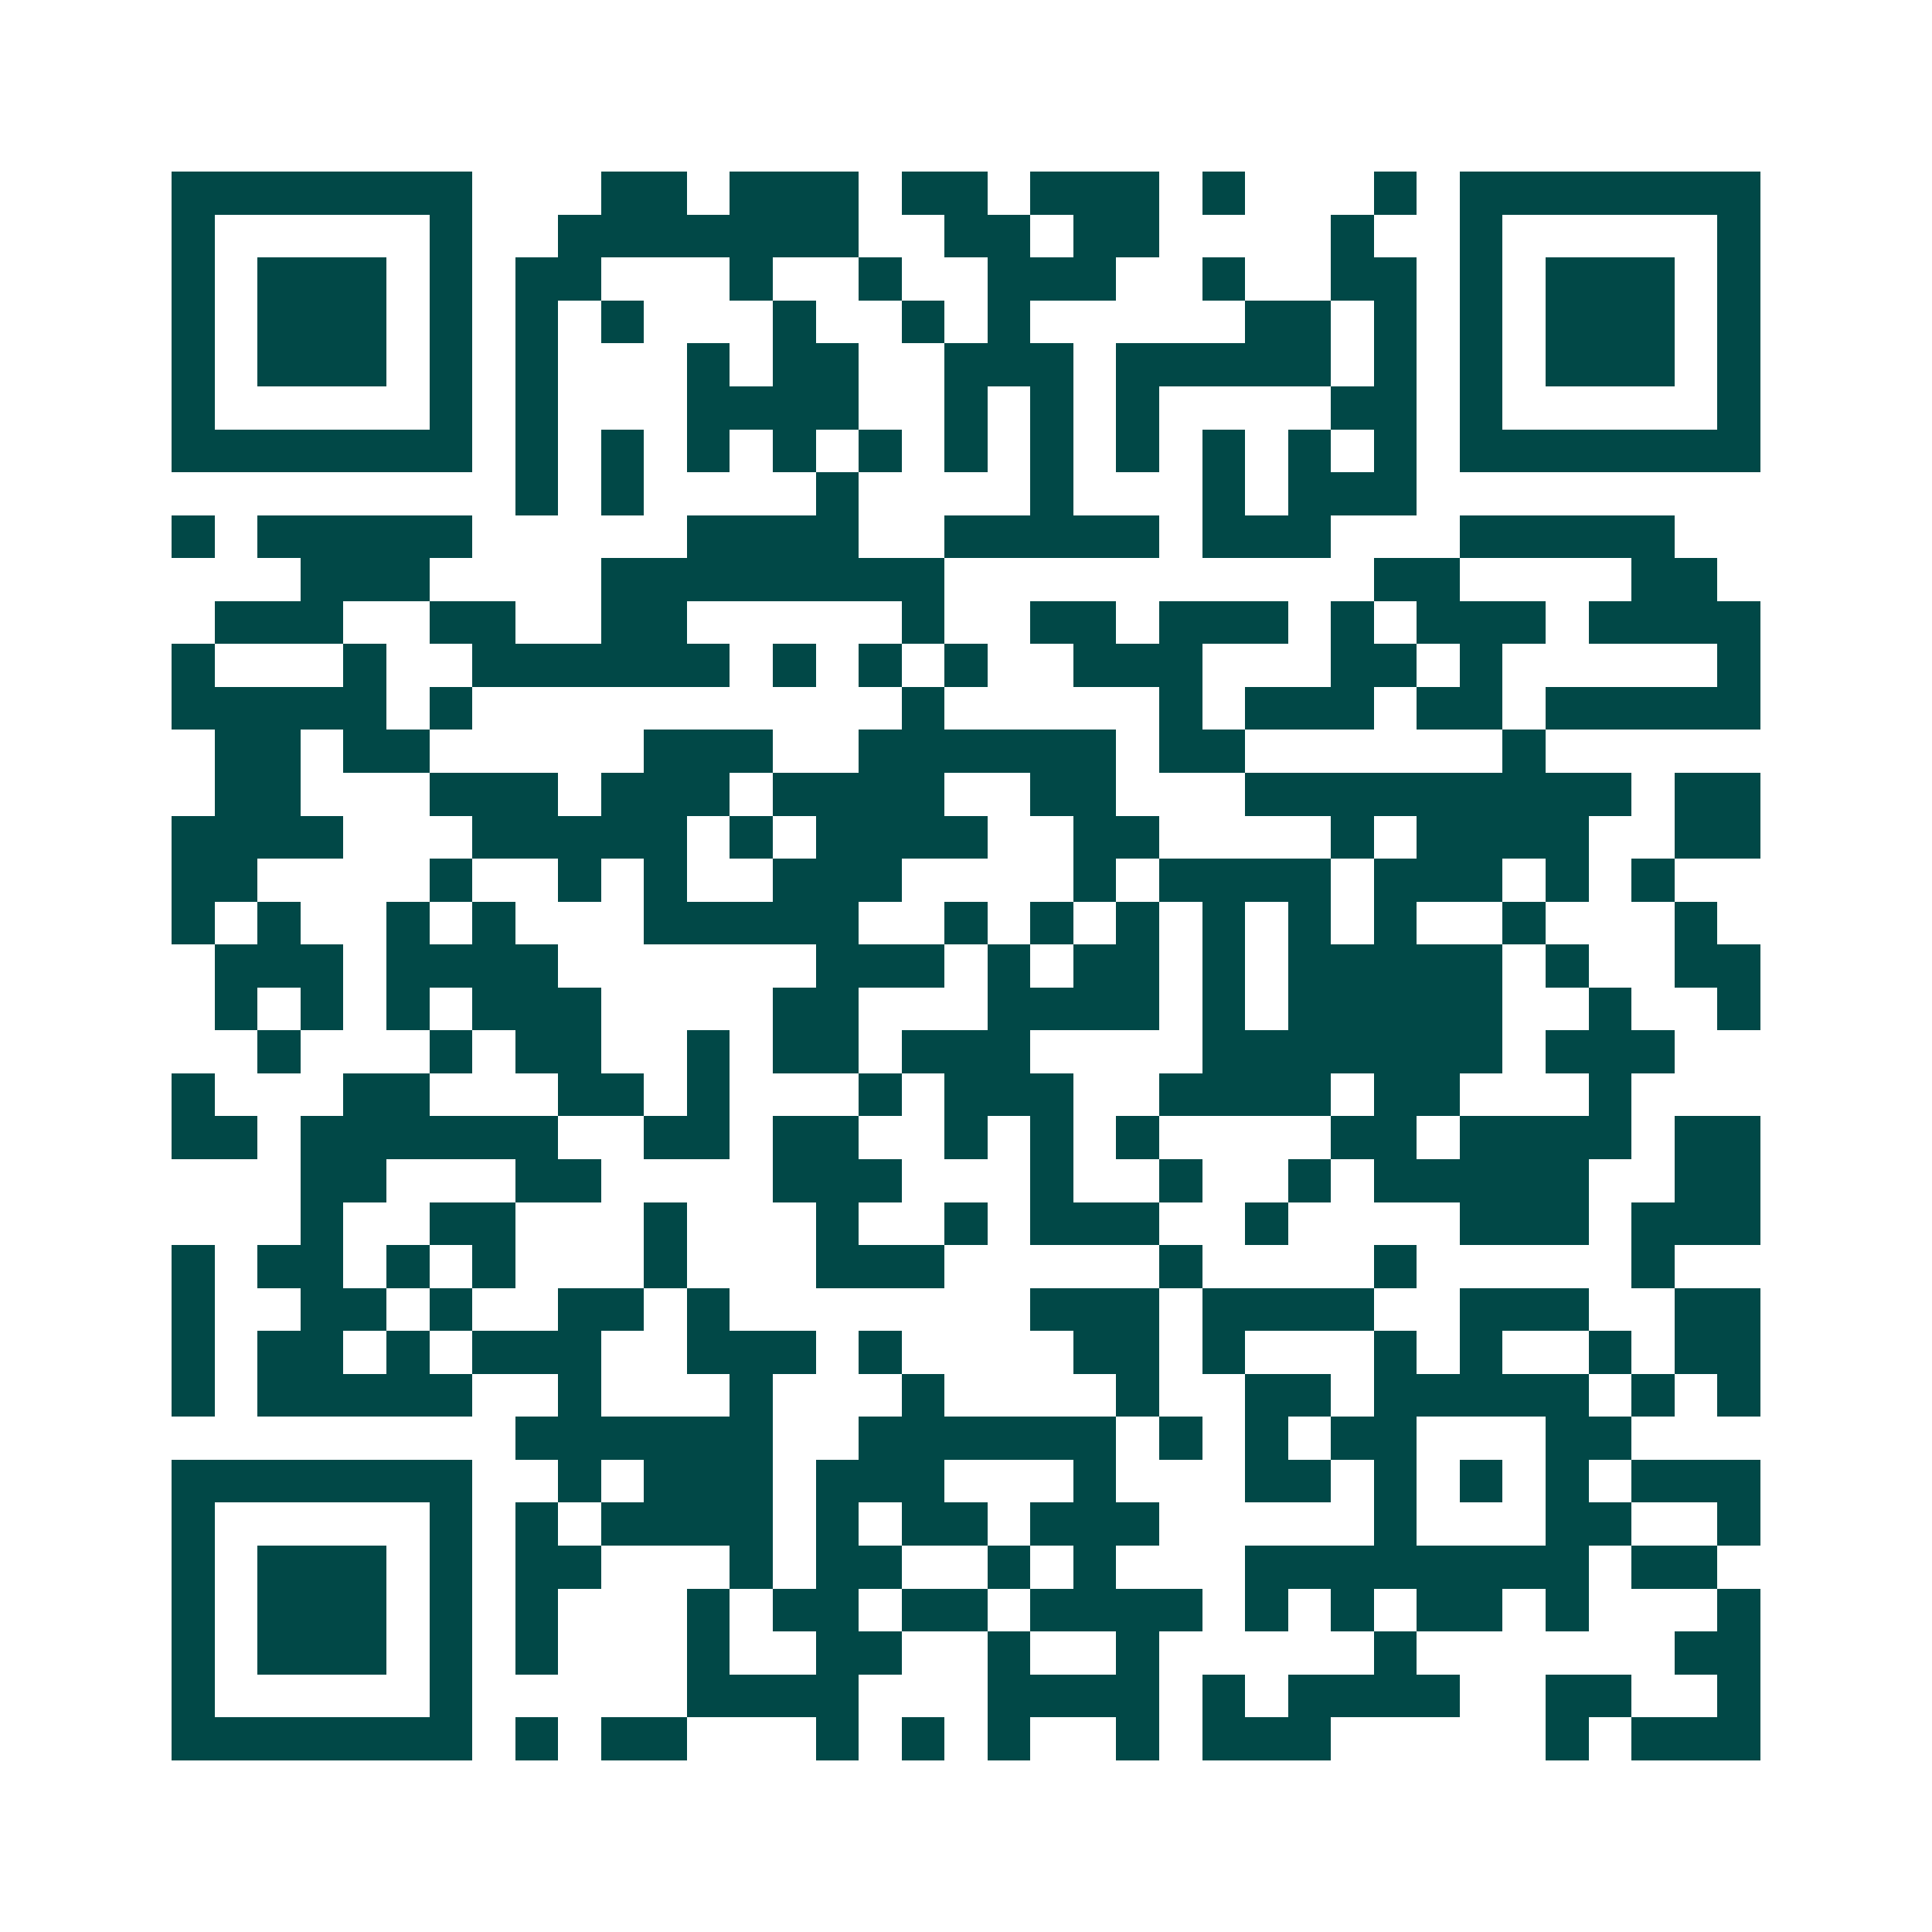 <svg xmlns="http://www.w3.org/2000/svg" width="200" height="200" viewBox="0 0 45 45" shape-rendering="crispEdges"><path fill="#ffffff" d="M0 0h45v45H0z"/><path stroke="#014847" d="M4 4.5h7m3 0h2m1 0h3m1 0h2m1 0h3m1 0h1m3 0h1m1 0h7M4 5.5h1m5 0h1m2 0h7m2 0h2m1 0h2m4 0h1m2 0h1m5 0h1M4 6.5h1m1 0h3m1 0h1m1 0h2m3 0h1m2 0h1m2 0h3m2 0h1m2 0h2m1 0h1m1 0h3m1 0h1M4 7.5h1m1 0h3m1 0h1m1 0h1m1 0h1m3 0h1m2 0h1m1 0h1m5 0h2m1 0h1m1 0h1m1 0h3m1 0h1M4 8.5h1m1 0h3m1 0h1m1 0h1m3 0h1m1 0h2m2 0h3m1 0h5m1 0h1m1 0h1m1 0h3m1 0h1M4 9.5h1m5 0h1m1 0h1m3 0h4m2 0h1m1 0h1m1 0h1m4 0h2m1 0h1m5 0h1M4 10.5h7m1 0h1m1 0h1m1 0h1m1 0h1m1 0h1m1 0h1m1 0h1m1 0h1m1 0h1m1 0h1m1 0h1m1 0h7M12 11.5h1m1 0h1m4 0h1m4 0h1m3 0h1m1 0h3M4 12.5h1m1 0h5m5 0h4m2 0h5m1 0h3m3 0h5M7 13.5h3m4 0h8m10 0h2m4 0h2M5 14.5h3m2 0h2m2 0h2m5 0h1m2 0h2m1 0h3m1 0h1m1 0h3m1 0h4M4 15.5h1m3 0h1m2 0h6m1 0h1m1 0h1m1 0h1m2 0h3m3 0h2m1 0h1m5 0h1M4 16.5h5m1 0h1m10 0h1m5 0h1m1 0h3m1 0h2m1 0h5M5 17.5h2m1 0h2m5 0h3m2 0h6m1 0h2m6 0h1M5 18.5h2m3 0h3m1 0h3m1 0h4m2 0h2m3 0h9m1 0h2M4 19.5h4m3 0h5m1 0h1m1 0h4m2 0h2m4 0h1m1 0h4m2 0h2M4 20.5h2m4 0h1m2 0h1m1 0h1m2 0h3m4 0h1m1 0h4m1 0h3m1 0h1m1 0h1M4 21.5h1m1 0h1m2 0h1m1 0h1m3 0h5m2 0h1m1 0h1m1 0h1m1 0h1m1 0h1m1 0h1m2 0h1m3 0h1M5 22.5h3m1 0h4m6 0h3m1 0h1m1 0h2m1 0h1m1 0h5m1 0h1m2 0h2M5 23.5h1m1 0h1m1 0h1m1 0h3m4 0h2m3 0h4m1 0h1m1 0h5m2 0h1m2 0h1M6 24.5h1m3 0h1m1 0h2m2 0h1m1 0h2m1 0h3m4 0h7m1 0h3M4 25.5h1m3 0h2m3 0h2m1 0h1m3 0h1m1 0h3m2 0h4m1 0h2m3 0h1M4 26.5h2m1 0h6m2 0h2m1 0h2m2 0h1m1 0h1m1 0h1m4 0h2m1 0h4m1 0h2M7 27.5h2m3 0h2m4 0h3m3 0h1m2 0h1m2 0h1m1 0h5m2 0h2M7 28.5h1m2 0h2m3 0h1m3 0h1m2 0h1m1 0h3m2 0h1m4 0h3m1 0h3M4 29.5h1m1 0h2m1 0h1m1 0h1m3 0h1m3 0h3m5 0h1m4 0h1m5 0h1M4 30.5h1m2 0h2m1 0h1m2 0h2m1 0h1m7 0h3m1 0h4m2 0h3m2 0h2M4 31.5h1m1 0h2m1 0h1m1 0h3m2 0h3m1 0h1m4 0h2m1 0h1m3 0h1m1 0h1m2 0h1m1 0h2M4 32.5h1m1 0h5m2 0h1m3 0h1m3 0h1m4 0h1m2 0h2m1 0h5m1 0h1m1 0h1M12 33.5h6m2 0h6m1 0h1m1 0h1m1 0h2m3 0h2M4 34.5h7m2 0h1m1 0h3m1 0h3m3 0h1m3 0h2m1 0h1m1 0h1m1 0h1m1 0h3M4 35.5h1m5 0h1m1 0h1m1 0h4m1 0h1m1 0h2m1 0h3m5 0h1m3 0h2m2 0h1M4 36.5h1m1 0h3m1 0h1m1 0h2m3 0h1m1 0h2m2 0h1m1 0h1m3 0h8m1 0h2M4 37.5h1m1 0h3m1 0h1m1 0h1m3 0h1m1 0h2m1 0h2m1 0h4m1 0h1m1 0h1m1 0h2m1 0h1m3 0h1M4 38.5h1m1 0h3m1 0h1m1 0h1m3 0h1m2 0h2m2 0h1m2 0h1m5 0h1m6 0h2M4 39.5h1m5 0h1m5 0h4m3 0h4m1 0h1m1 0h4m2 0h2m2 0h1M4 40.5h7m1 0h1m1 0h2m3 0h1m1 0h1m1 0h1m2 0h1m1 0h3m5 0h1m1 0h3"/></svg>

